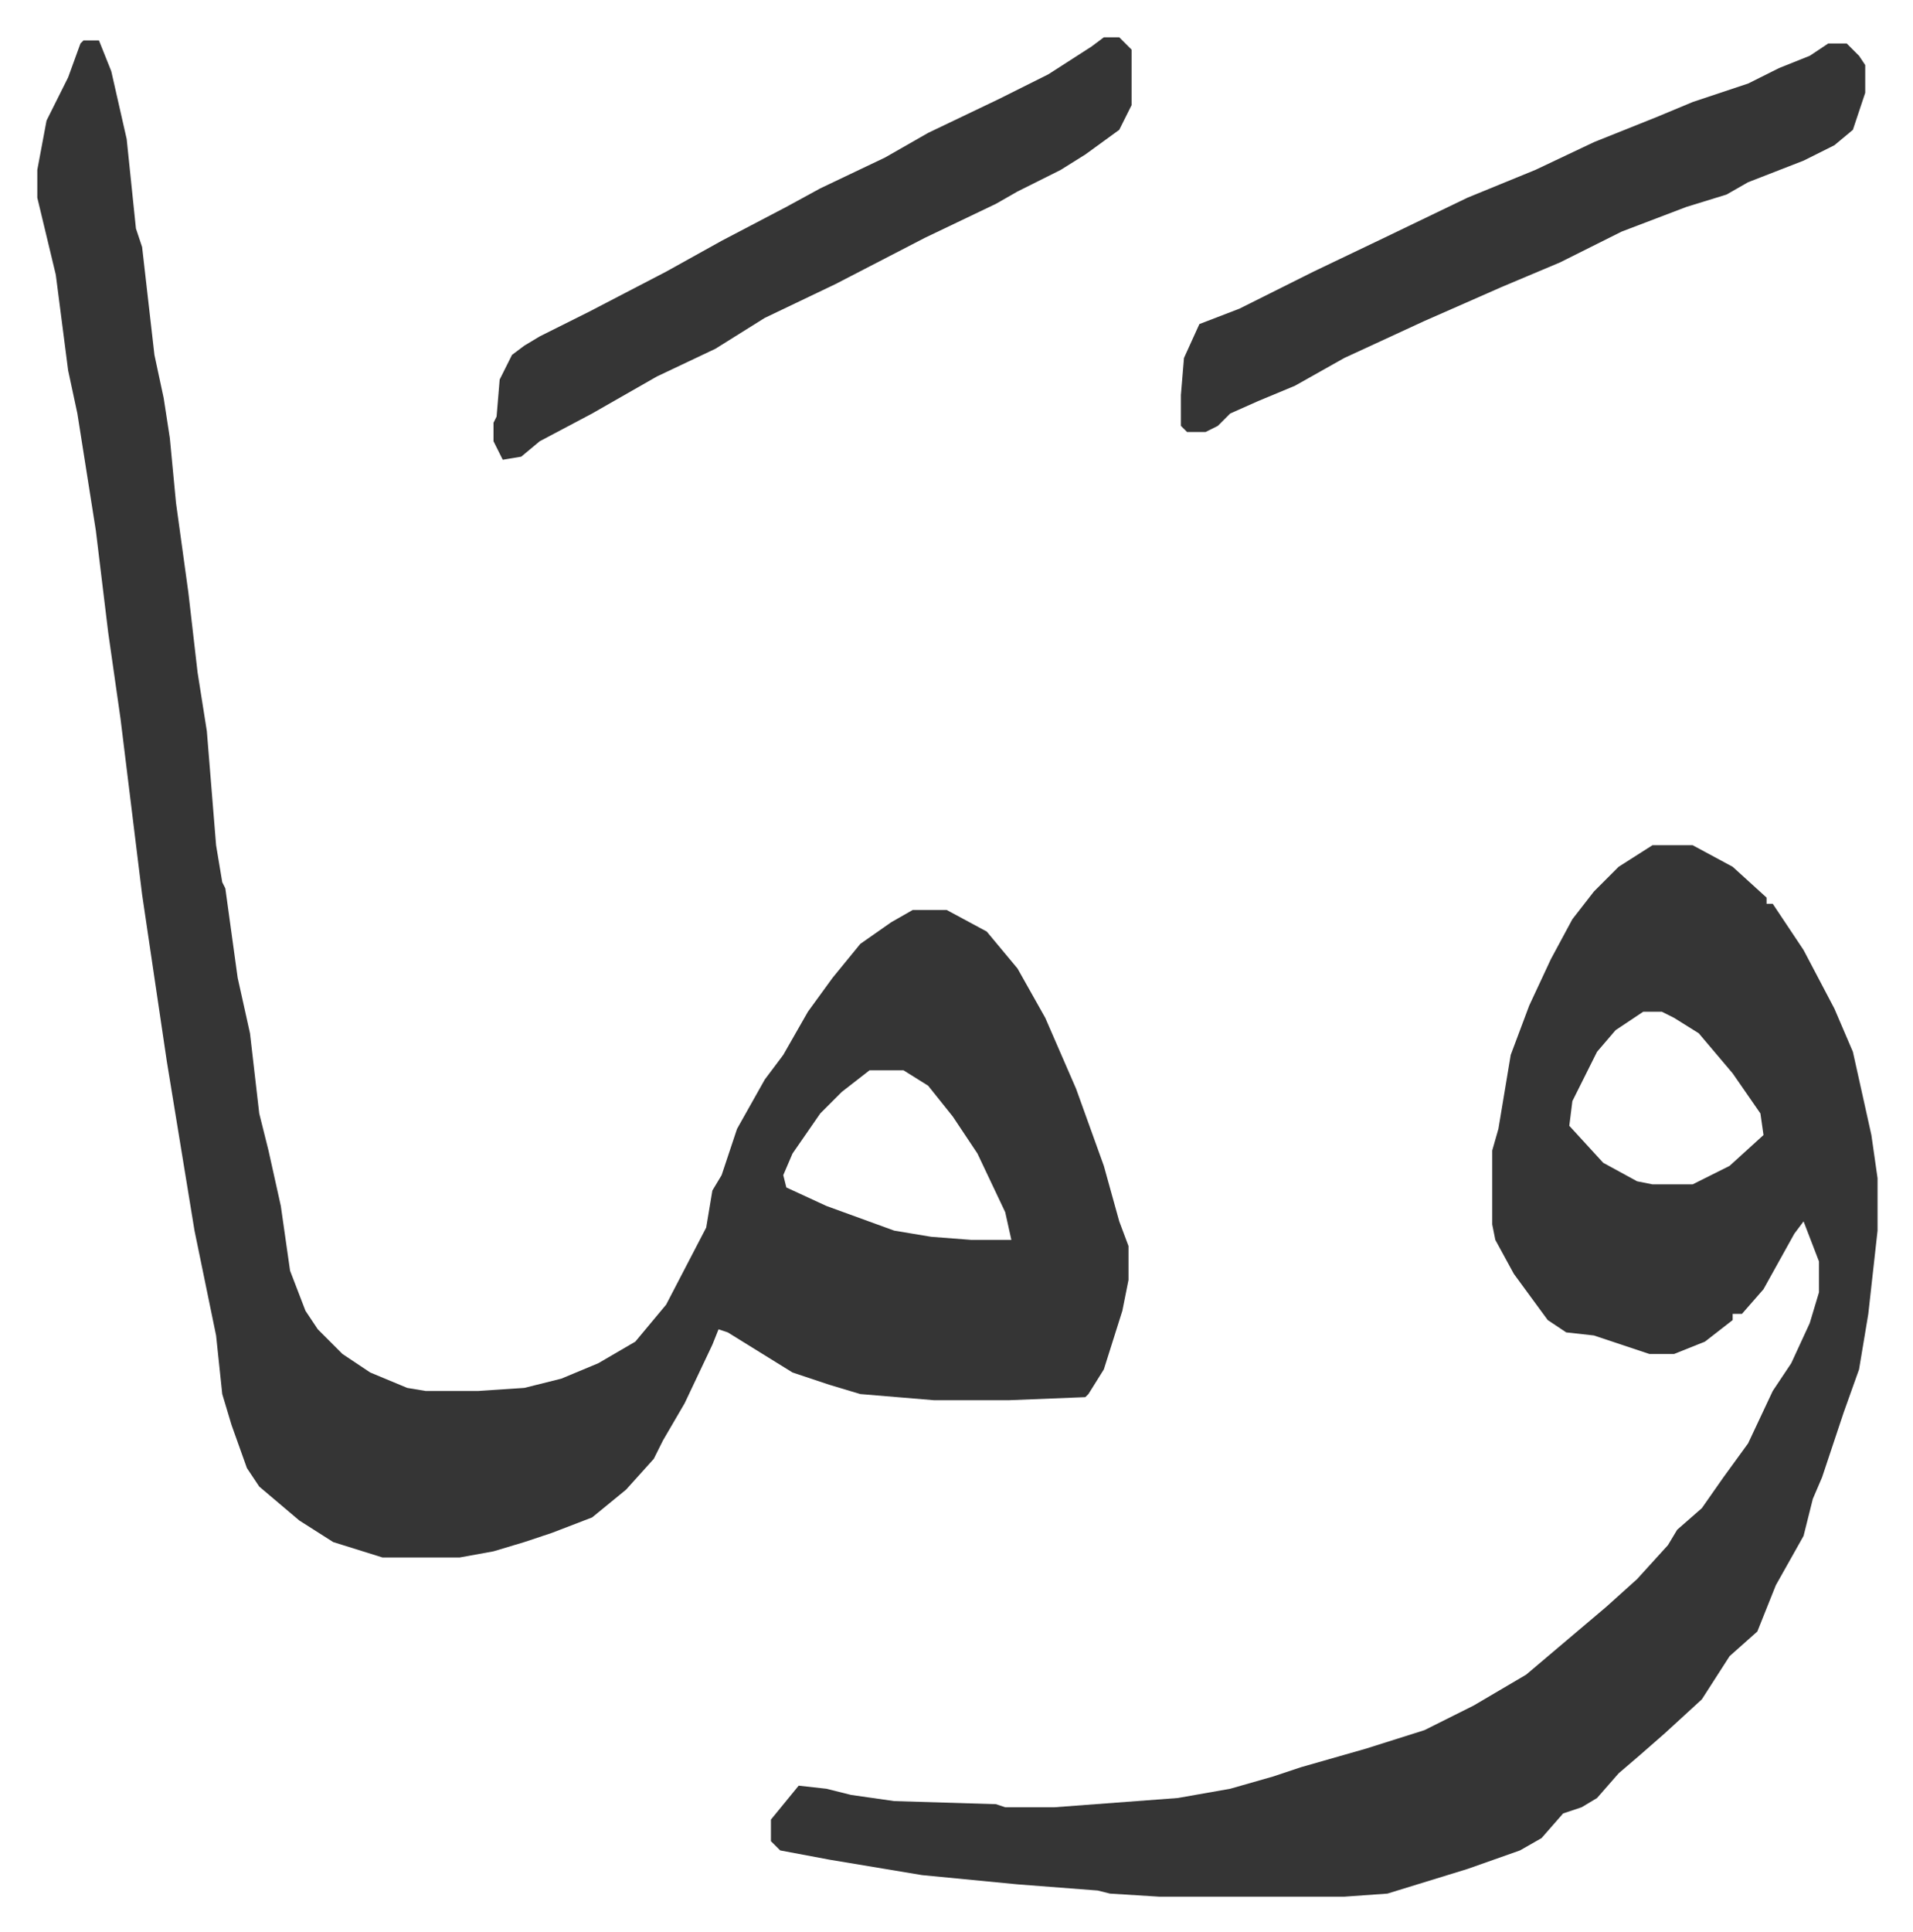 <svg xmlns="http://www.w3.org/2000/svg" viewBox="-12.1 485.9 620.6 626.6">
    <path fill="#353535" id="rule_normal" d="M15 499h5l4 10 5 22 3 29 2 6 4 35 3 14 2 13 2 21 4 29 3 26 3 19 3 37 2 12 1 2 4 29 4 18 3 26 3 12 4 18 3 21 5 13 4 6 8 8 9 6 12 5 6 1h17l15-1 12-3 12-5 12-7 10-12 13-25 2-12 3-5 5-15 9-16 6-8 8-14 8-11 9-11 10-7 7-4h11l13 7 10 12 9 16 10 23 9 25 5 18 3 8v11l-2 10-6 19-5 8-1 1-25 1h-24l-24-2-10-3-12-4-21-13-3-1-2 5-9 19-7 12-3 6-9 10-11 9-13 5-9 3-10 3-11 2h-25l-16-5-11-7-13-11-4-6-5-14-3-10-2-19-7-34-9-55-4-27-4-27-7-57-4-28-4-33-6-38-3-14-4-31-6-25v-9l3-16 7-14 4-11zm255 334-9 7-7 7-9 13-3 7 1 4 13 6 22 8 12 2 13 1h13l-2-9-9-19-8-12-8-10-8-5zm254-73h13l13 7 11 10v2h2l10 15 10 19 6 14 6 27 2 14v17l-3 27-3 18-5 14-7 21-3 7-3 12-9 16-6 15-9 8-9 14-12 11-8 7-7 6-7 8-5 3-6 2-7 8-7 4-17 6-13 4-13 4-14 1h-60l-16-1-4-1-26-2-31-3-30-5-16-3-3-3v-7l9-11 9 1 8 2 14 2 33 1 3 1h16l40-3 17-3 14-4 9-3 21-6 19-6 16-8 17-10 13-11 13-11 10-9 10-11 3-5 8-7 7-10 8-11 8-17 6-9 6-13 3-10v-10l-5-13-3 4-10 18-7 8h-3v2l-9 7-10 4h-8l-18-6-9-1-6-4-11-15-6-11-1-5v-24l2-7 4-24 6-16 7-15 7-13 7-9 8-8zm-3 54-9 6-6 7-8 16-1 8 11 12 11 6 5 1h13l12-6 11-10-1-7-9-13-11-13-8-5-4-2zm60-314h6l4 4 2 3v9l-4 12-6 5-10 5-18 7-7 4-13 4-21 8-8 4-12 6-19 8-25 11-26 12-16 9-12 5-9 4-4 4-4 2h-6l-2-2v-10l1-12 5-11 13-5 24-12 23-11 27-13 22-9 19-9 20-8 12-5 18-6 10-5 10-4z"/>
    <path fill="#353535" id="rule_normal" d="M346 498h5l4 4v18l-4 8-11 8-8 5-14 7-7 4-23 11-29 15-23 11-16 10-19 9-21 12-17 9-6 5-6 1-3-6v-6l1-2 1-12 4-8 4-3 5-3 16-8 25-13 18-10 21-11 11-6 21-10 14-8 23-11 16-8 14-9z"/>
</svg>
